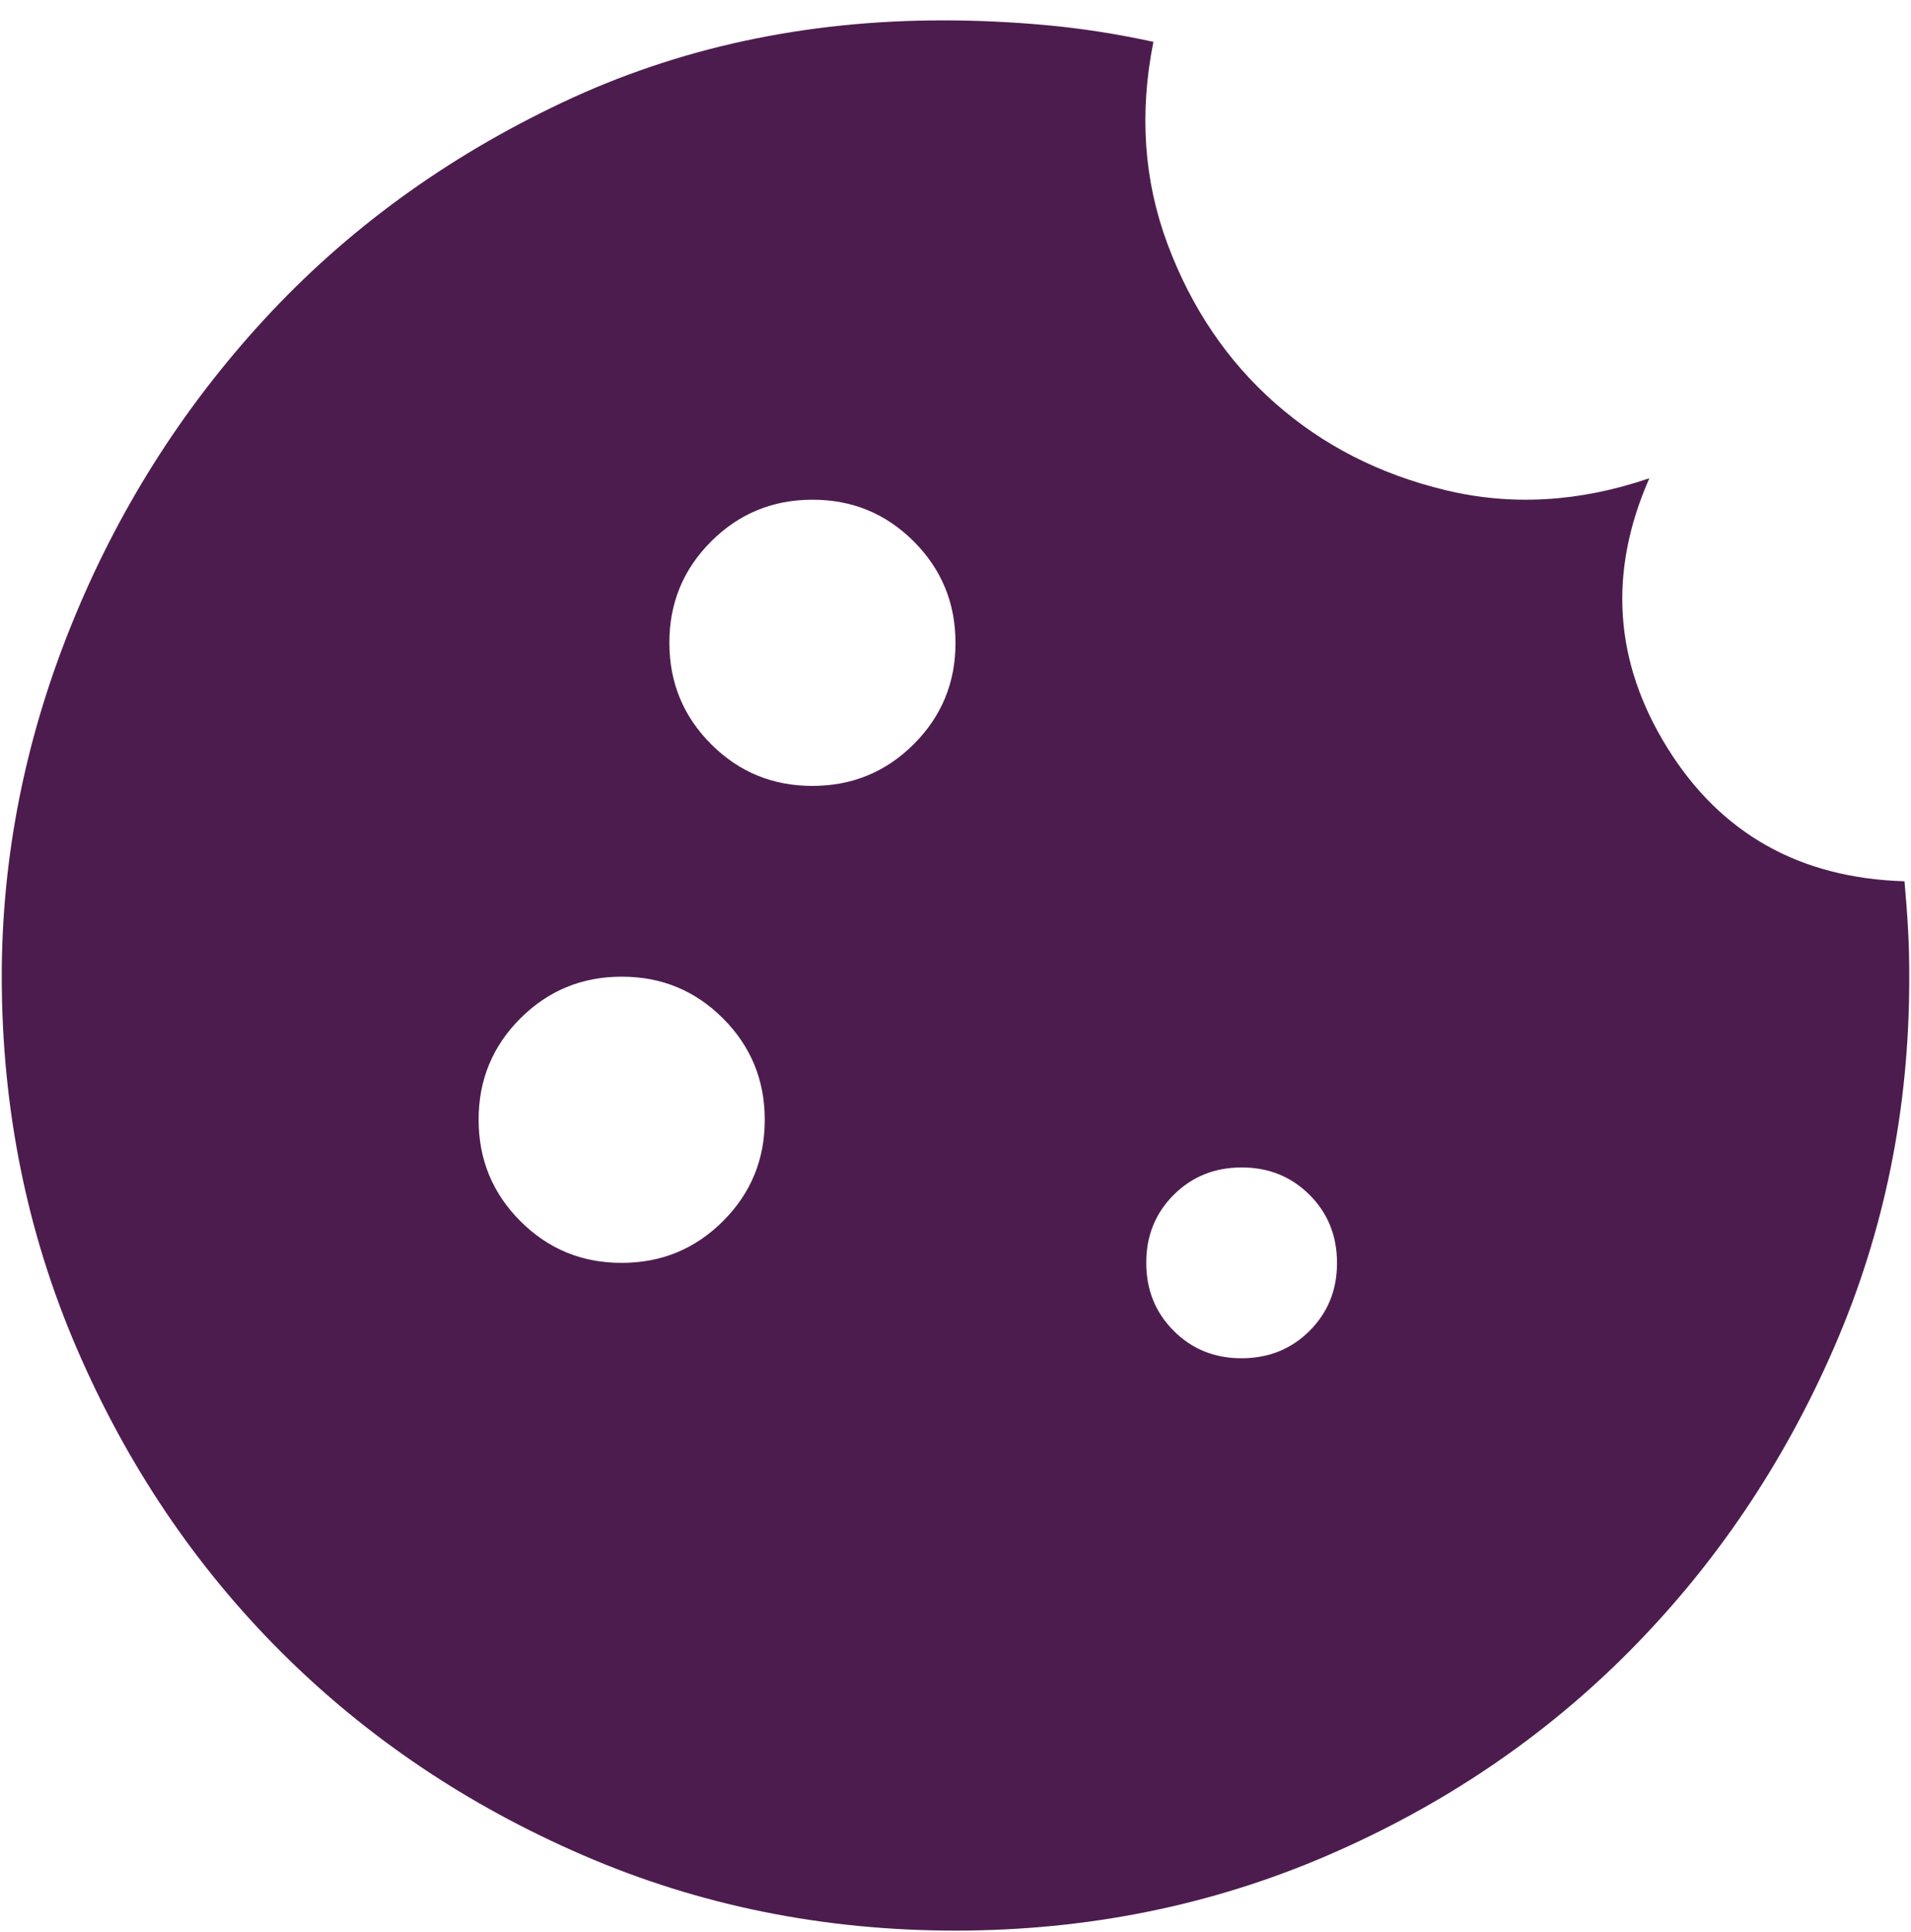 <svg width="91" height="92" viewBox="0 0 91 92" fill="none" xmlns="http://www.w3.org/2000/svg">
<path d="M45.5 91.917C39.218 91.917 33.313 90.724 27.788 88.338C22.262 85.952 17.455 82.717 13.368 78.632C9.28 74.545 6.045 69.738 3.662 64.213C1.279 58.687 0.087 52.783 0.083 46.5C0.083 40.823 1.181 35.259 3.376 29.809C5.571 24.359 8.637 19.495 12.573 15.217C16.509 10.942 21.24 7.498 26.766 4.885C32.291 2.272 38.347 0.967 44.932 0.97C46.522 0.97 48.15 1.045 49.815 1.197C51.48 1.348 53.183 1.613 54.924 1.992C54.243 5.398 54.47 8.615 55.605 11.643C56.741 14.671 58.444 17.187 60.715 19.191C62.986 21.198 65.692 22.581 68.835 23.337C71.978 24.094 75.213 23.905 78.541 22.77C76.573 27.236 76.857 31.512 79.395 35.6C81.932 39.688 85.697 41.807 90.69 41.958C90.766 42.791 90.823 43.566 90.862 44.284C90.902 45.001 90.92 45.778 90.917 46.614C90.917 52.821 89.724 58.667 87.338 64.153C84.952 69.64 81.717 74.446 77.632 78.573C73.545 82.7 68.738 85.955 63.213 88.338C57.687 90.721 51.783 91.914 45.5 91.917ZM38.688 37.417C40.58 37.417 42.189 36.754 43.516 35.427C44.842 34.101 45.503 32.493 45.5 30.604C45.5 28.712 44.837 27.102 43.511 25.776C42.185 24.45 40.577 23.789 38.688 23.792C36.795 23.792 35.186 24.455 33.86 25.781C32.534 27.107 31.872 28.715 31.875 30.604C31.875 32.496 32.538 34.106 33.864 35.432C35.191 36.758 36.798 37.42 38.688 37.417ZM29.604 60.125C31.497 60.125 33.106 59.462 34.432 58.136C35.758 56.81 36.42 55.202 36.417 53.312C36.417 51.42 35.754 49.811 34.428 48.485C33.101 47.158 31.494 46.497 29.604 46.5C27.712 46.5 26.103 47.163 24.776 48.489C23.45 49.815 22.789 51.423 22.792 53.312C22.792 55.205 23.455 56.814 24.781 58.14C26.107 59.467 27.715 60.128 29.604 60.125ZM59.125 64.667C60.412 64.667 61.491 64.231 62.363 63.359C63.235 62.487 63.67 61.409 63.667 60.125C63.667 58.838 63.231 57.759 62.359 56.887C61.487 56.015 60.409 55.58 59.125 55.583C57.838 55.583 56.759 56.019 55.887 56.891C55.015 57.763 54.581 58.841 54.584 60.125C54.584 61.412 55.02 62.491 55.892 63.363C56.764 64.235 57.841 64.67 59.125 64.667Z" fill="#4D1C4E"/>
</svg>
